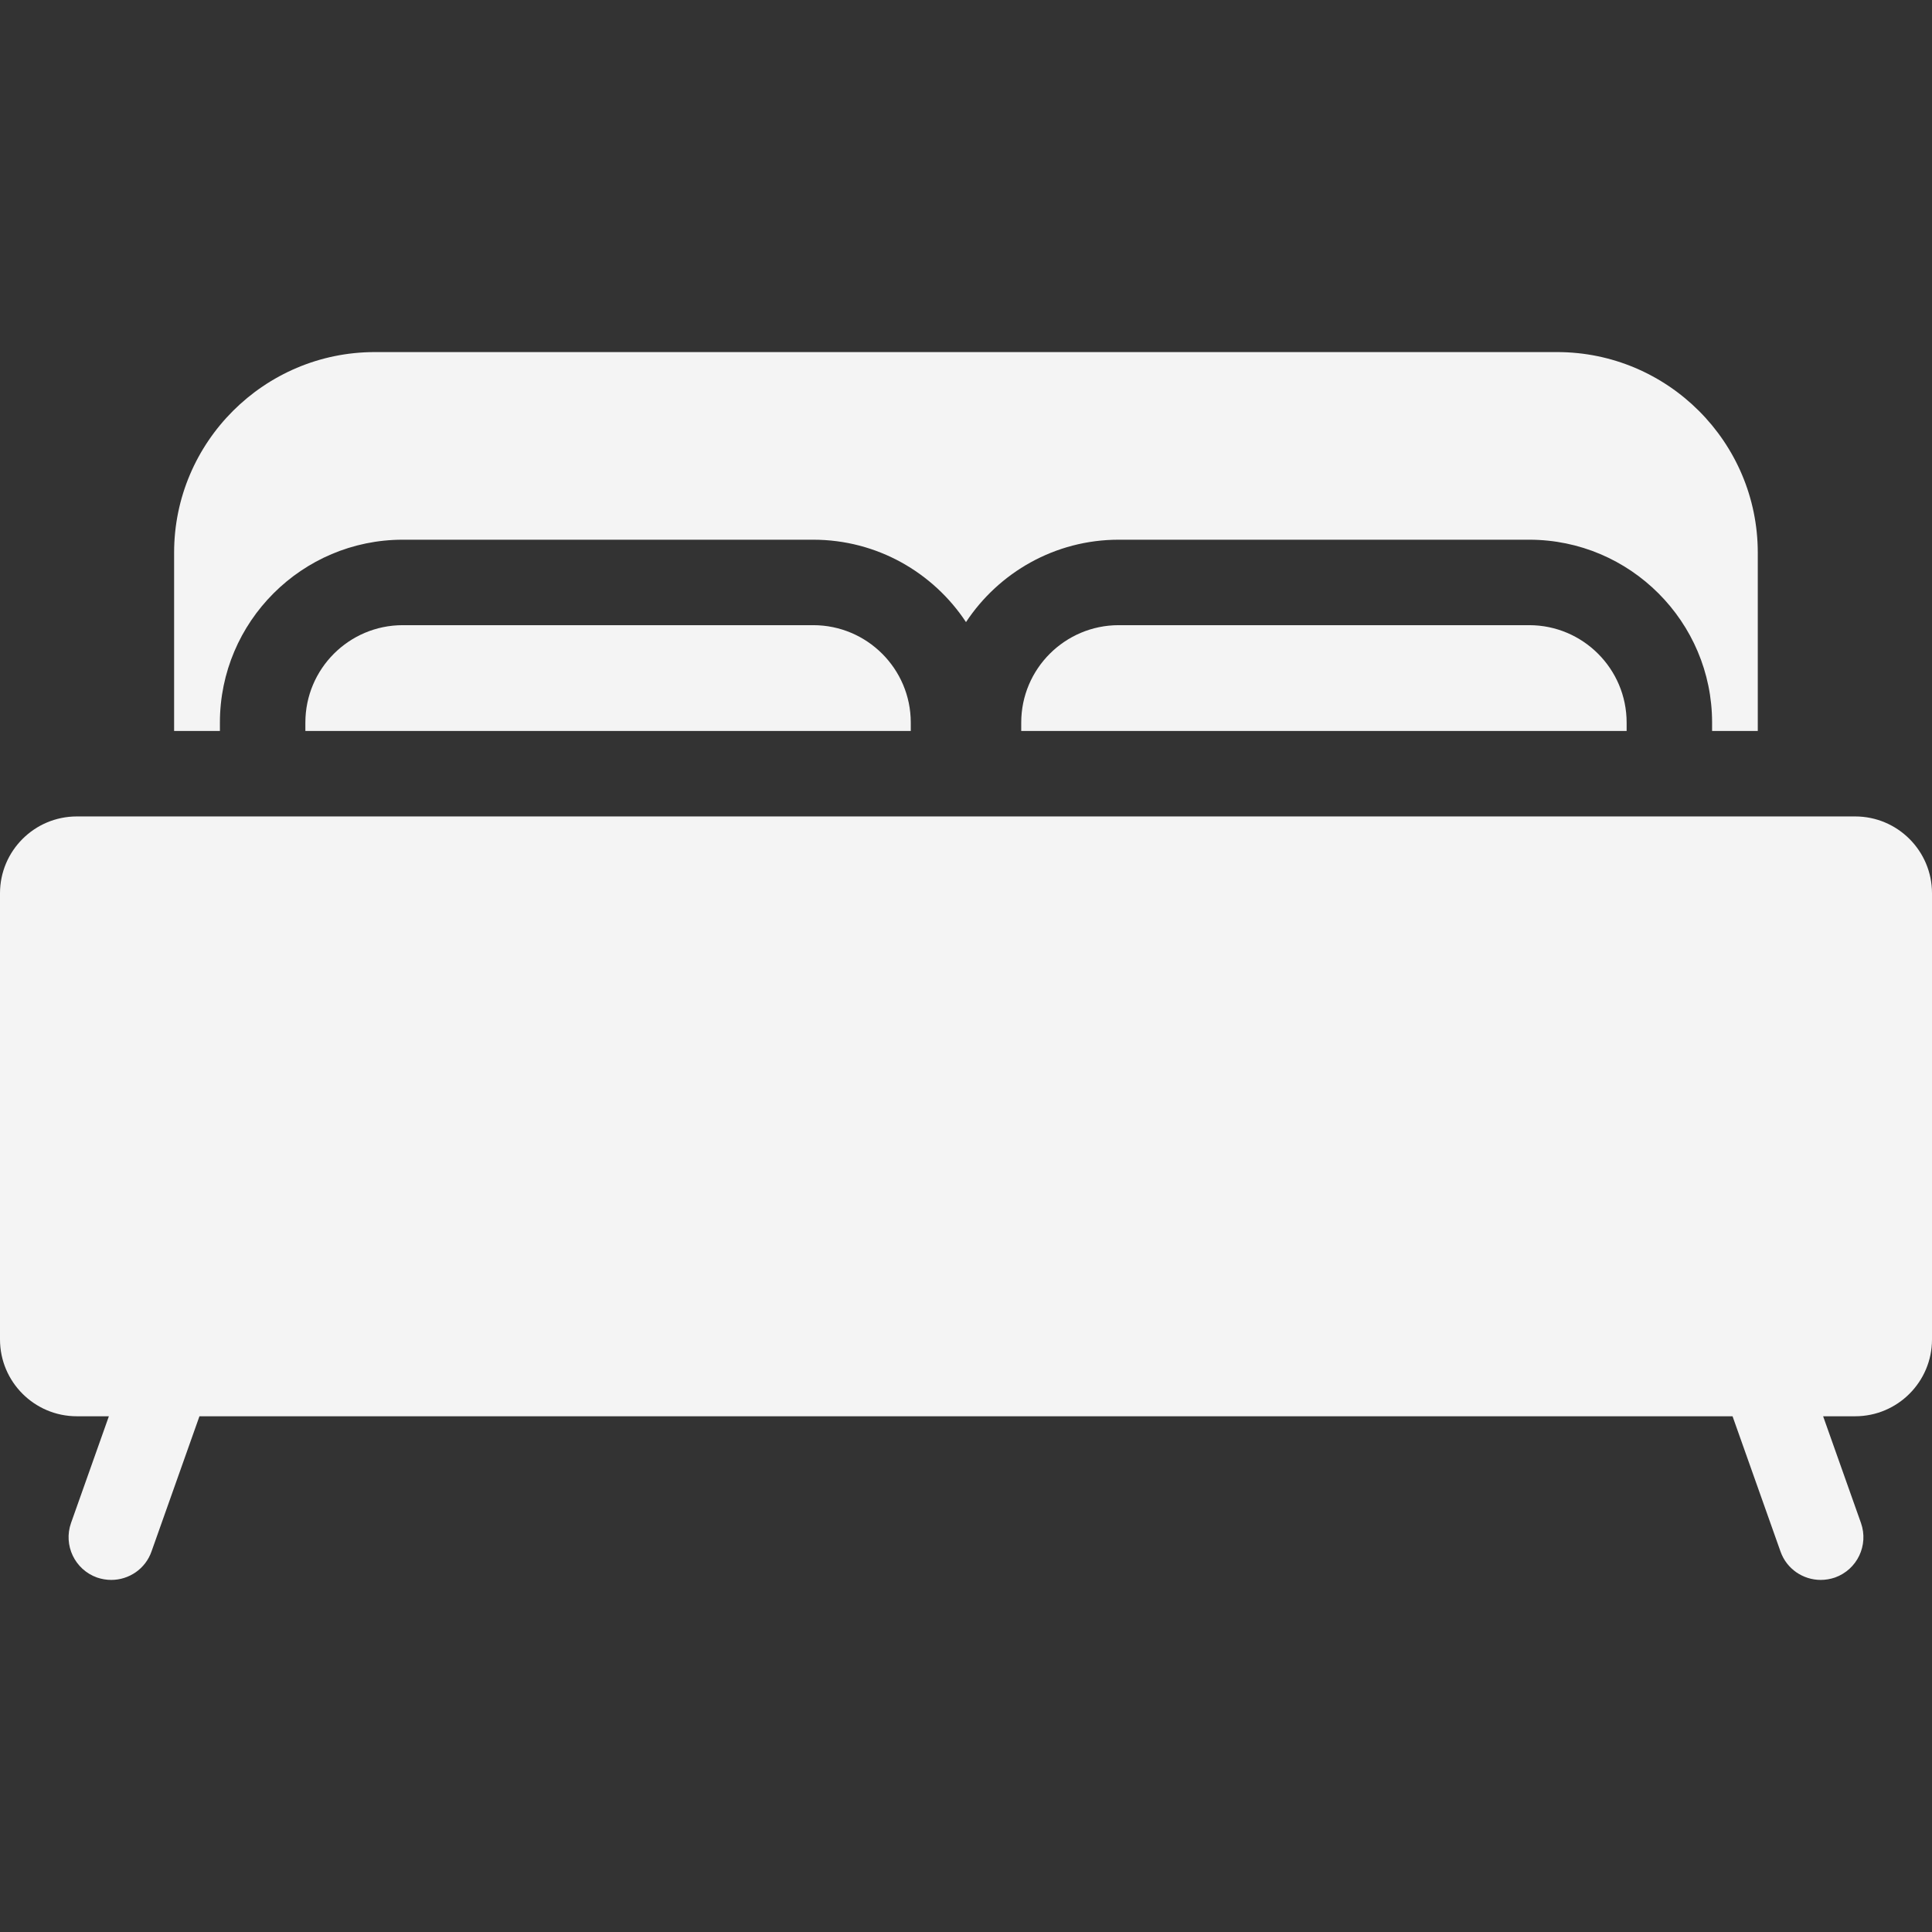 <svg width="17" height="17" viewBox="0 0 17 17" fill="none" xmlns="http://www.w3.org/2000/svg">
<rect x="0" y="0" width="17" height="17" fill="#333333" stroke="none"/>
<path d="M1.935 6.358C1.935 5.471 2.657 4.749 3.544 4.749H7.156C7.717 4.749 8.212 5.038 8.5 5.474C8.788 5.038 9.283 4.749 9.843 4.749H13.456C14.343 4.749 15.065 5.471 15.065 6.358V6.432H15.467V4.863C15.467 3.89 14.675 3.098 13.701 3.098H3.298C2.325 3.098 1.532 3.89 1.532 4.863V6.432H1.935V6.358H1.935Z" fill="#F4F4F4"/>
<path d="M16.324 7.184H0.676C0.303 7.184 0 7.487 0 7.86V11.786C0 12.159 0.303 12.462 0.676 12.462H0.958L0.625 13.401C0.556 13.597 0.658 13.811 0.854 13.881C0.895 13.895 0.938 13.902 0.979 13.902C1.134 13.902 1.279 13.806 1.333 13.652L1.755 12.462H15.245L15.667 13.652C15.721 13.806 15.866 13.902 16.021 13.902C16.062 13.902 16.105 13.895 16.146 13.881C16.342 13.811 16.444 13.597 16.375 13.401L16.042 12.462H16.324C16.697 12.462 17 12.159 17 11.786V7.86C17 7.487 16.697 7.184 16.324 7.184Z" fill="#F4F4F4"/>
<path d="M9.844 5.501C9.371 5.501 8.986 5.885 8.986 6.358V6.432H14.313V6.358C14.313 5.885 13.928 5.501 13.456 5.501H9.844Z" fill="#F4F4F4"/>
<path d="M3.544 5.501C3.071 5.501 2.687 5.885 2.687 6.358V6.432H8.014V6.358C8.014 5.885 7.629 5.501 7.156 5.501H3.544V5.501Z" fill="#F4F4F4"/>
</svg>
